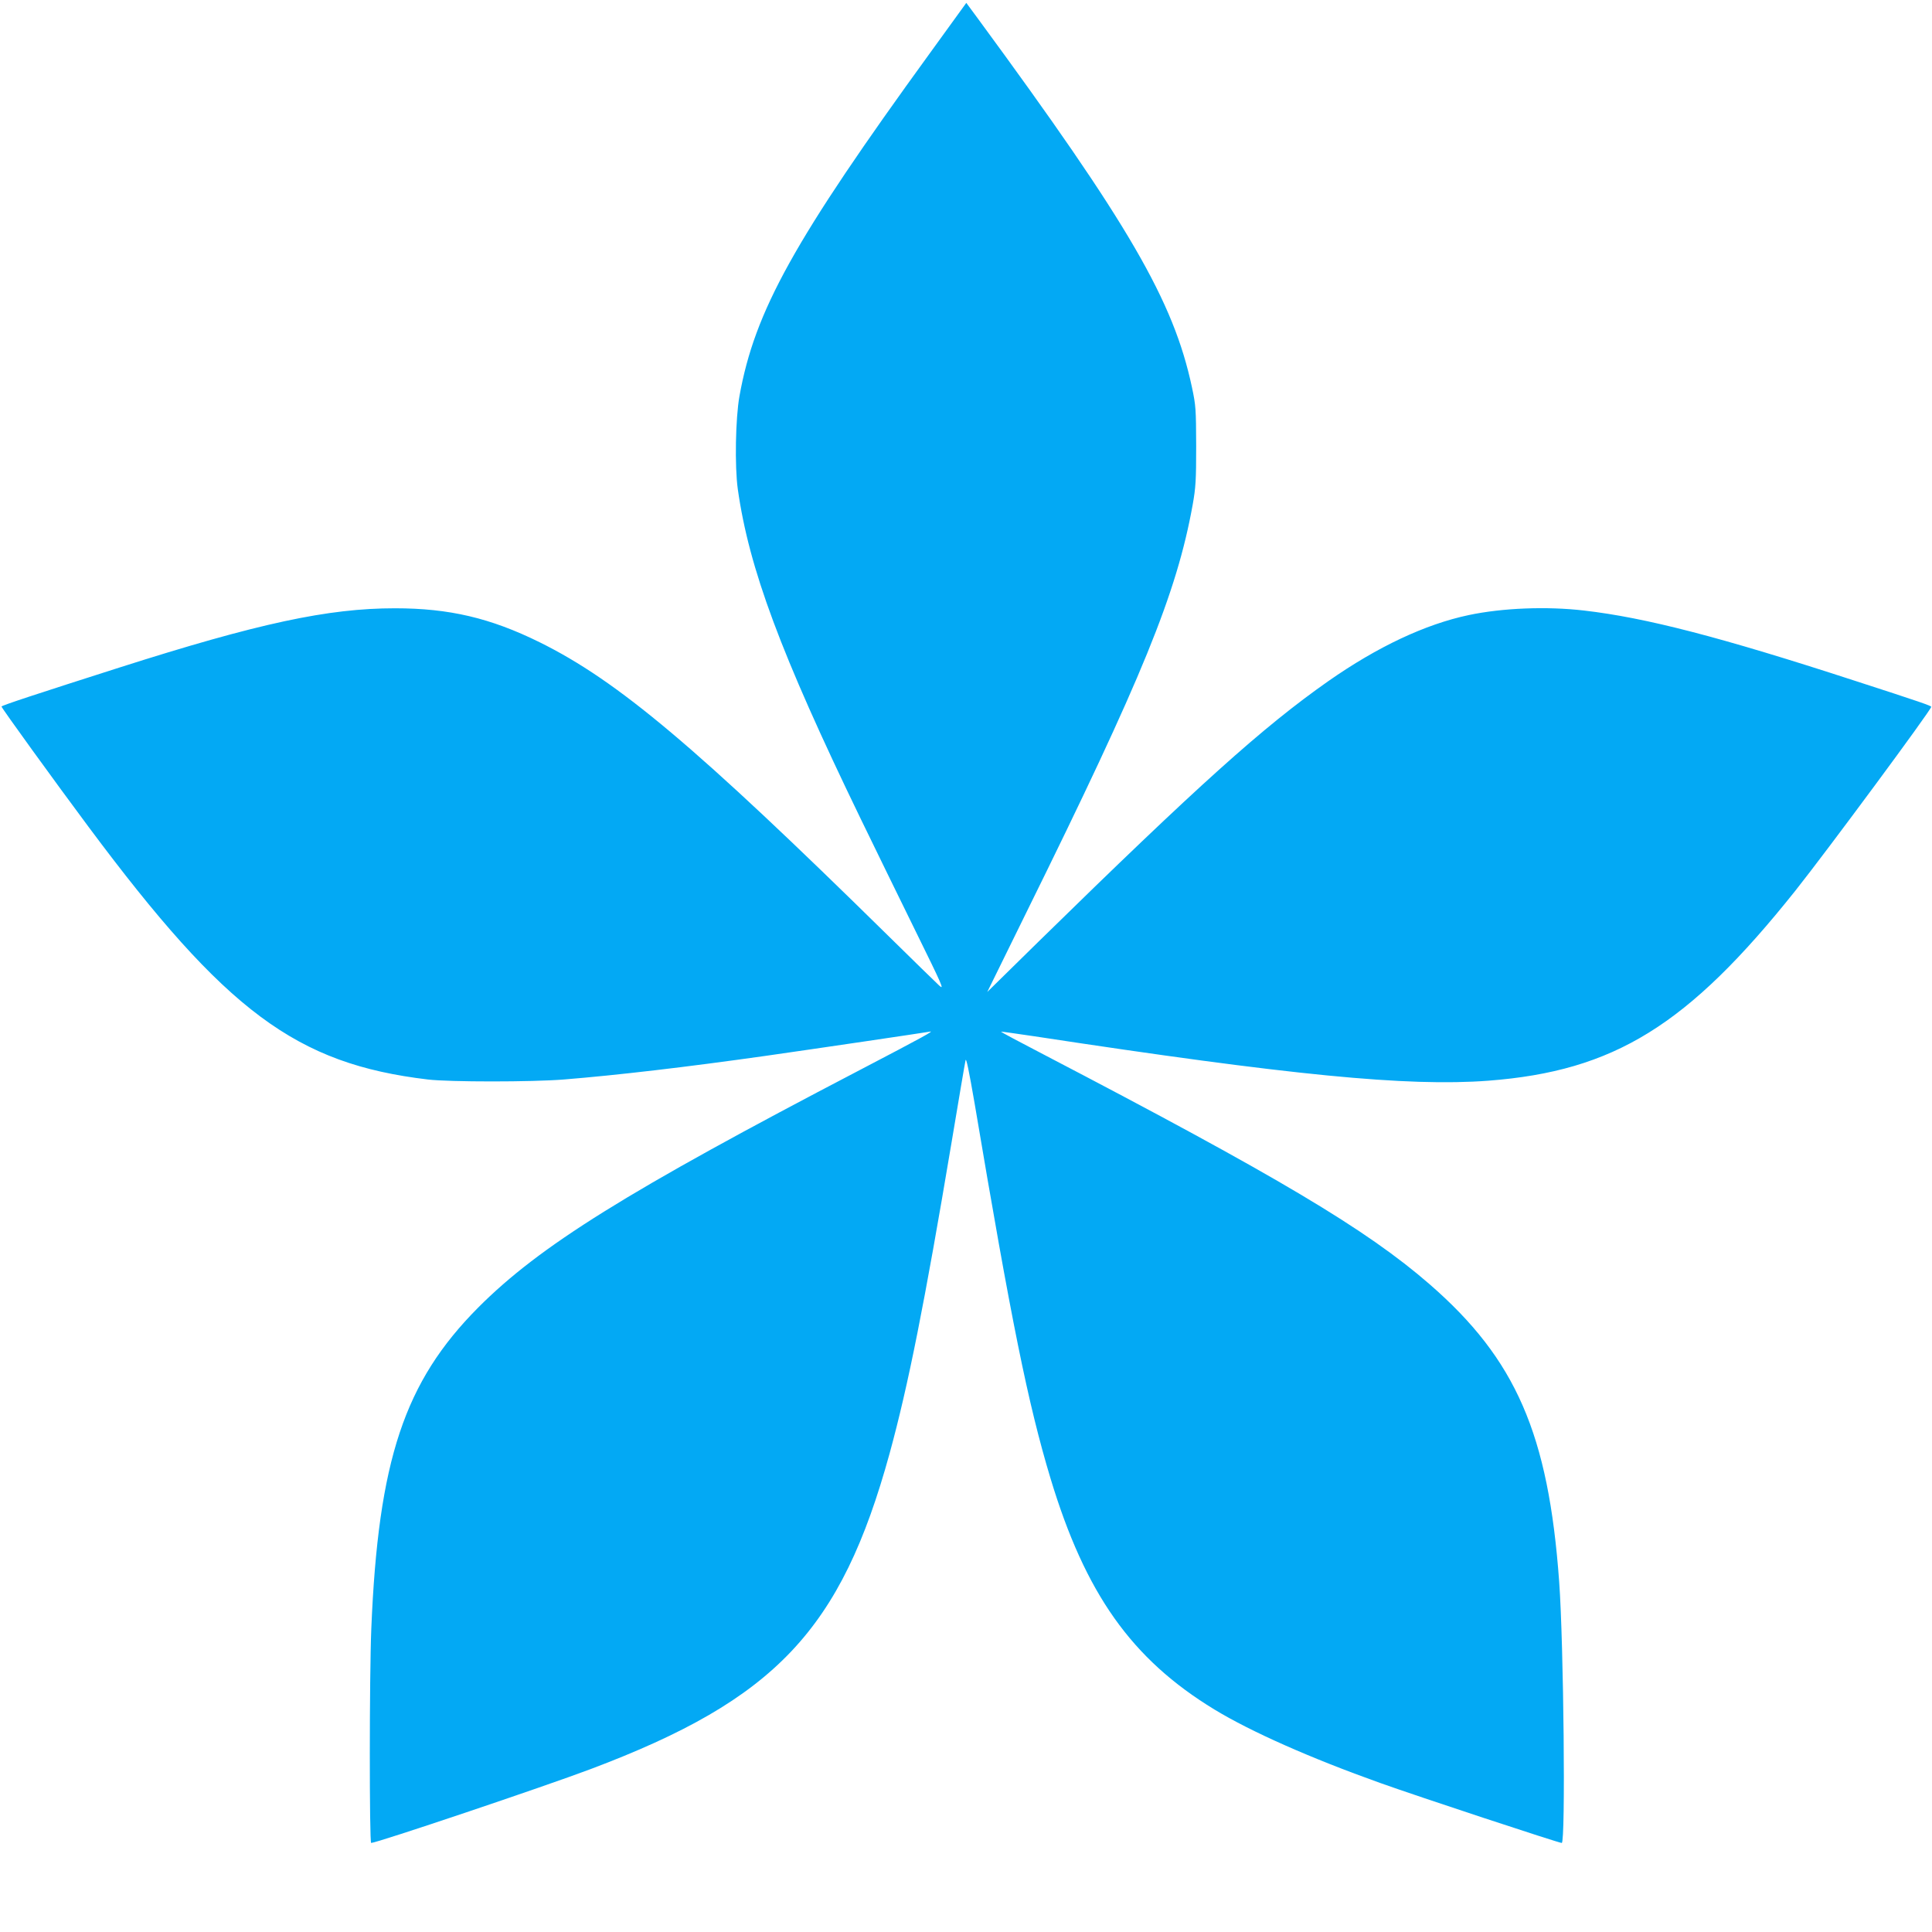 <?xml version="1.0" standalone="no"?>
<!DOCTYPE svg PUBLIC "-//W3C//DTD SVG 20010904//EN"
 "http://www.w3.org/TR/2001/REC-SVG-20010904/DTD/svg10.dtd">
<svg version="1.0" xmlns="http://www.w3.org/2000/svg"
 width="1280pt" height="1280pt" viewBox="0 0 1280 1280"
 preserveAspectRatio="xMidYMid meet">
<g transform="translate(0,1280) scale(0.1,-0.1)"
fill="#03a9f4" stroke="none">
<path d="M6166 12455 c-907 -1249 -1166 -1716 -1267 -2280 -26 -146 -32 -463
-11 -615 74 -525 283 -1088 812 -2180 92 -190 256 -525 364 -745 180 -366 194
-397 159 -365 -21 19 -173 168 -338 330 -1274 1253 -1792 1689 -2310 1945
-326 161 -600 225 -958 225 -444 0 -905 -99 -1827 -393 -542 -173 -780 -251
-780 -258 0 -9 353 -497 578 -799 911 -1223 1374 -1568 2247 -1672 143 -17
688 -17 900 0 358 29 817 83 1340 157 323 46 1054 154 1085 160 34 8 -38 -32
-465 -255 -1545 -806 -2119 -1164 -2527 -1573 -489 -492 -662 -1011 -708
-2127 -13 -313 -13 -1420 -1 -1420 37 0 1146 373 1456 490 1223 461 1657 920
1979 2091 123 449 231 991 411 2064 47 281 88 524 92 540 4 21 22 -65 60 -285
244 -1449 354 -1990 503 -2485 231 -764 536 -1196 1086 -1531 242 -147 634
-321 1099 -487 243 -87 1182 -397 1202 -397 26 0 13 1316 -17 1730 -71 980
-287 1475 -859 1972 -419 364 -1006 713 -2559 1523 -156 81 -282 148 -280 150
2 1 102 -13 223 -31 1698 -259 2469 -334 3005 -294 835 64 1322 365 2034 1258
210 264 901 1199 901 1219 0 7 -68 31 -510 174 -888 289 -1383 417 -1790 464
-248 29 -542 17 -764 -30 -289 -61 -605 -210 -931 -438 -433 -304 -859 -687
-1919 -1725 l-340 -334 260 529 c768 1556 995 2111 1101 2700 20 113 23 160
23 388 -1 245 -2 267 -28 389 -122 573 -417 1080 -1419 2444 l-76 103 -236
-326z"/>
</g>
</svg>
